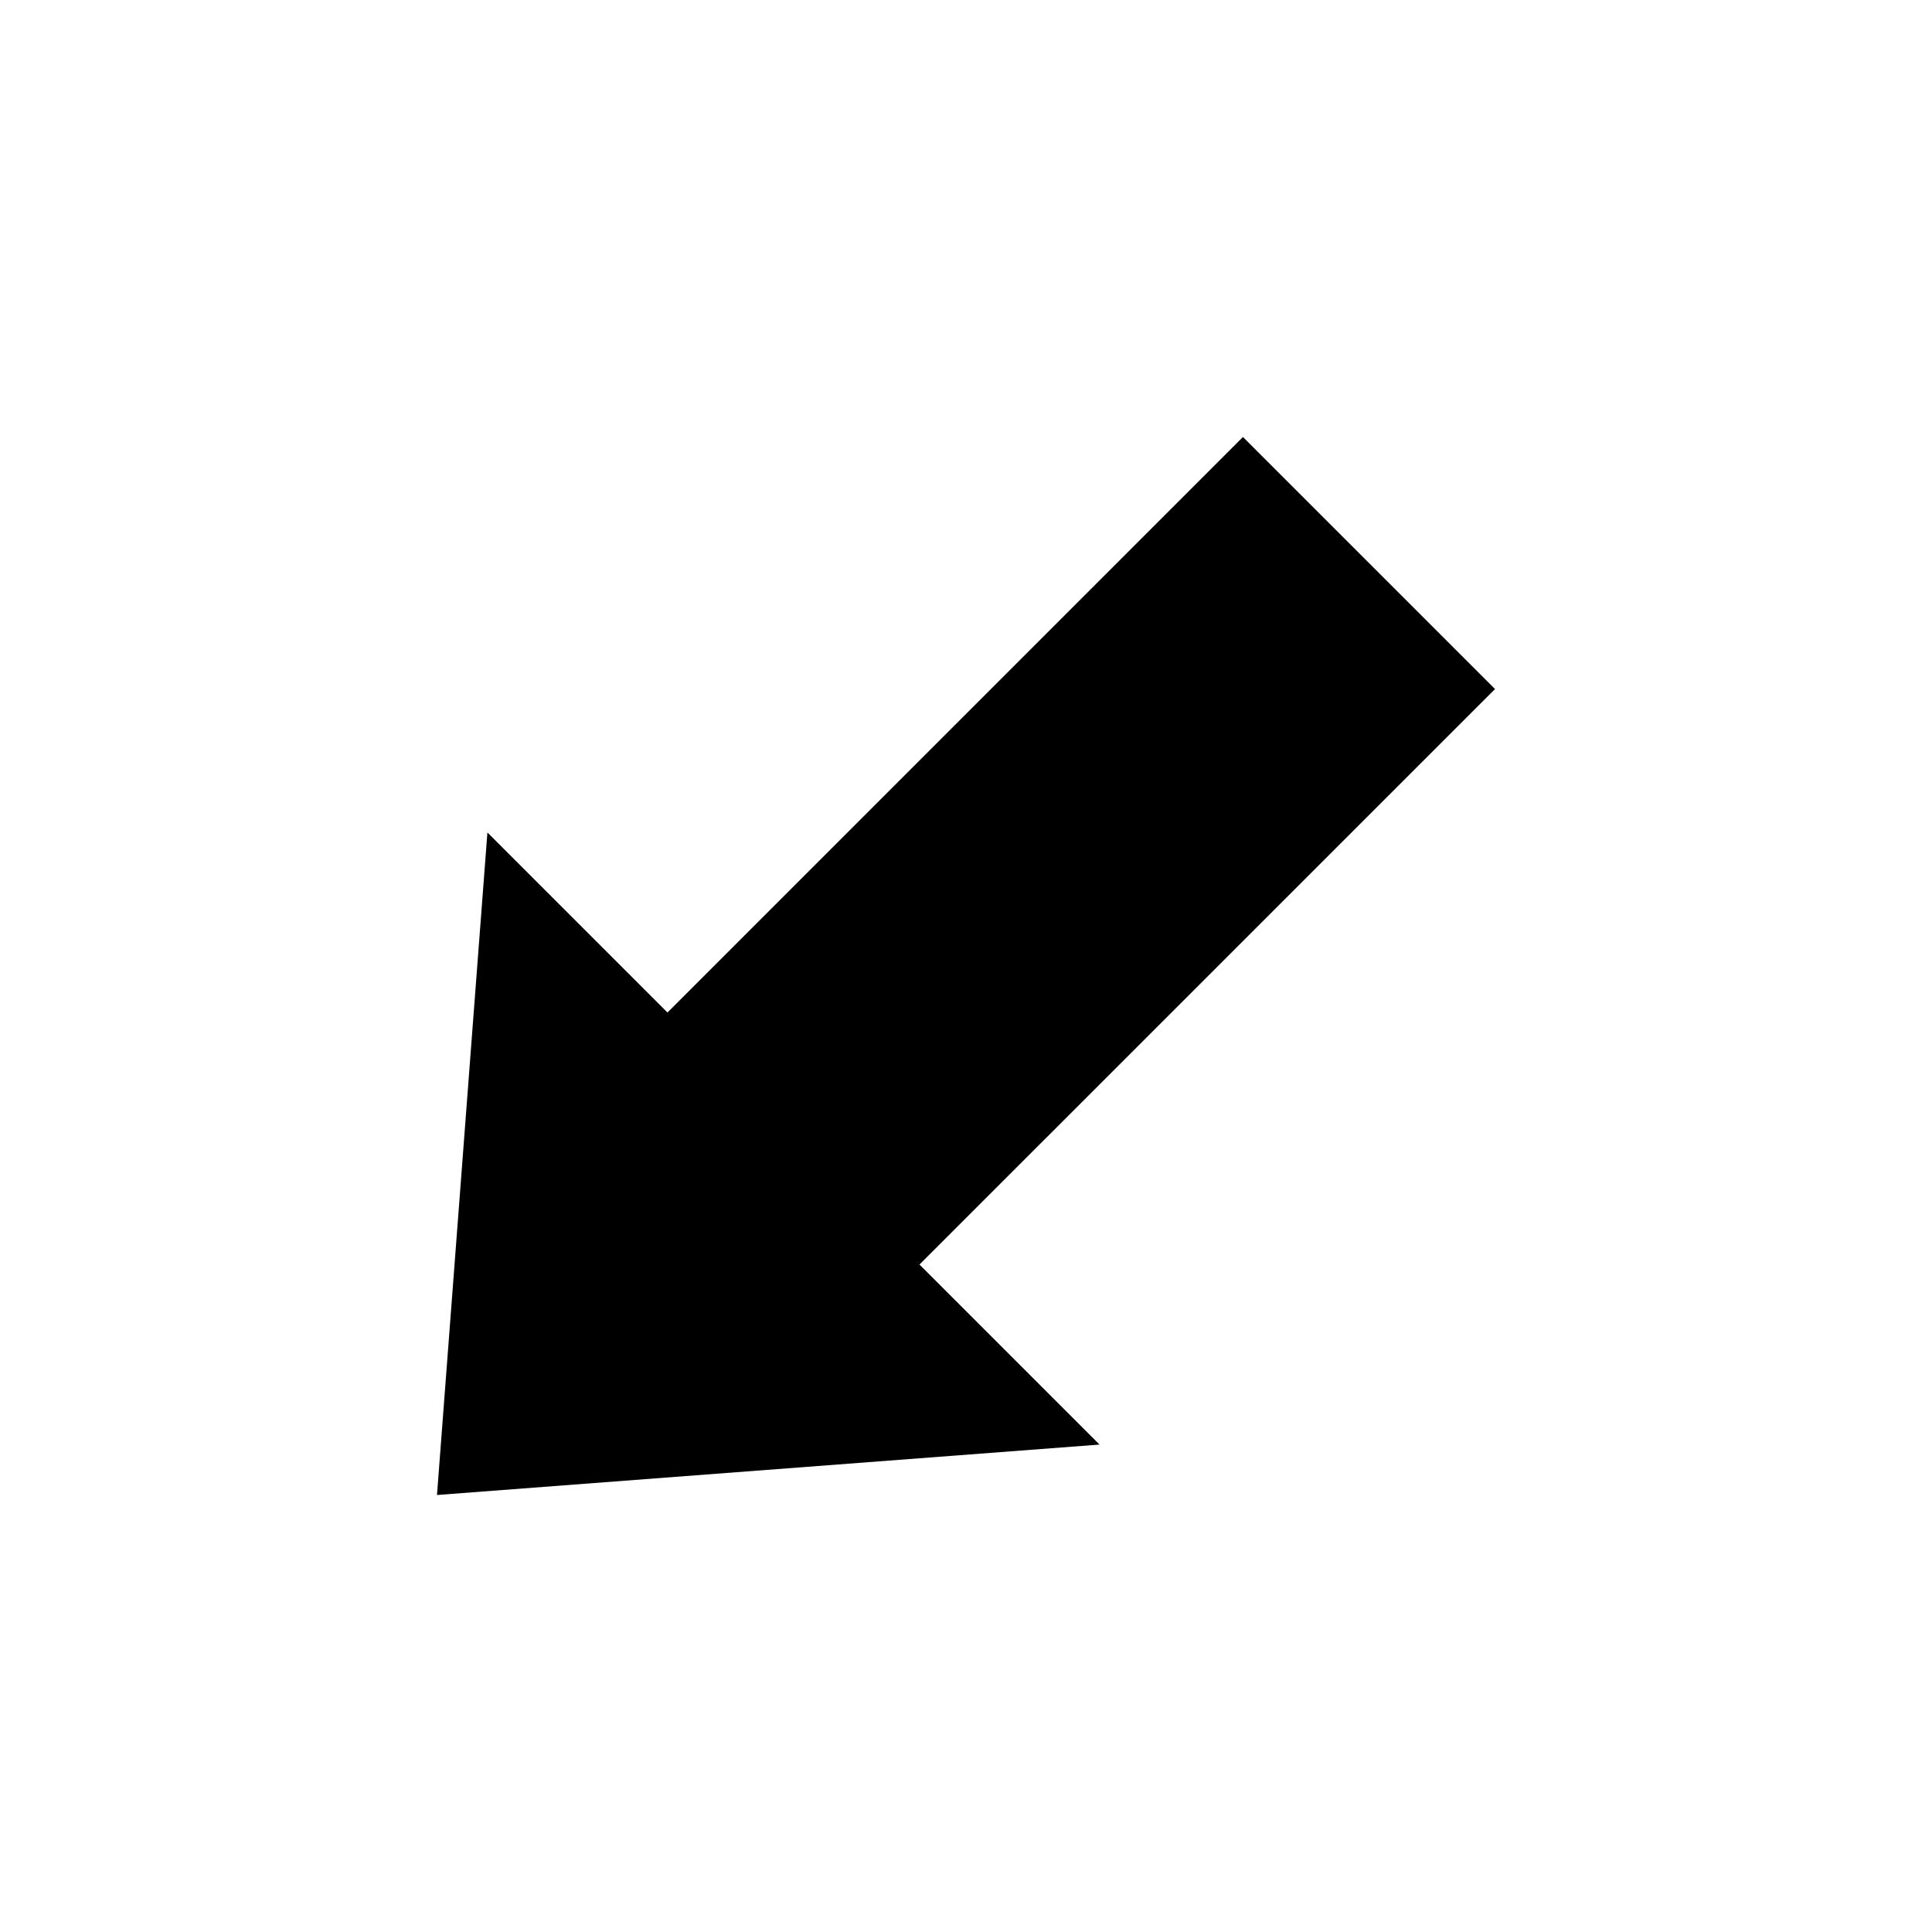 <?xml version="1.0" encoding="UTF-8"?>
<!-- The Best Svg Icon site in the world: iconSvg.co, Visit us! https://iconsvg.co -->
<svg fill="#000000" width="800px" height="800px" version="1.1" viewBox="144 144 512 512" xmlns="http://www.w3.org/2000/svg">
 <path d="m273.17 364.62-13.363 175.57 175.58-13.363-47.711-47.711 152.52-152.51-66.801-66.797-152.51 152.52z"/>
</svg>
